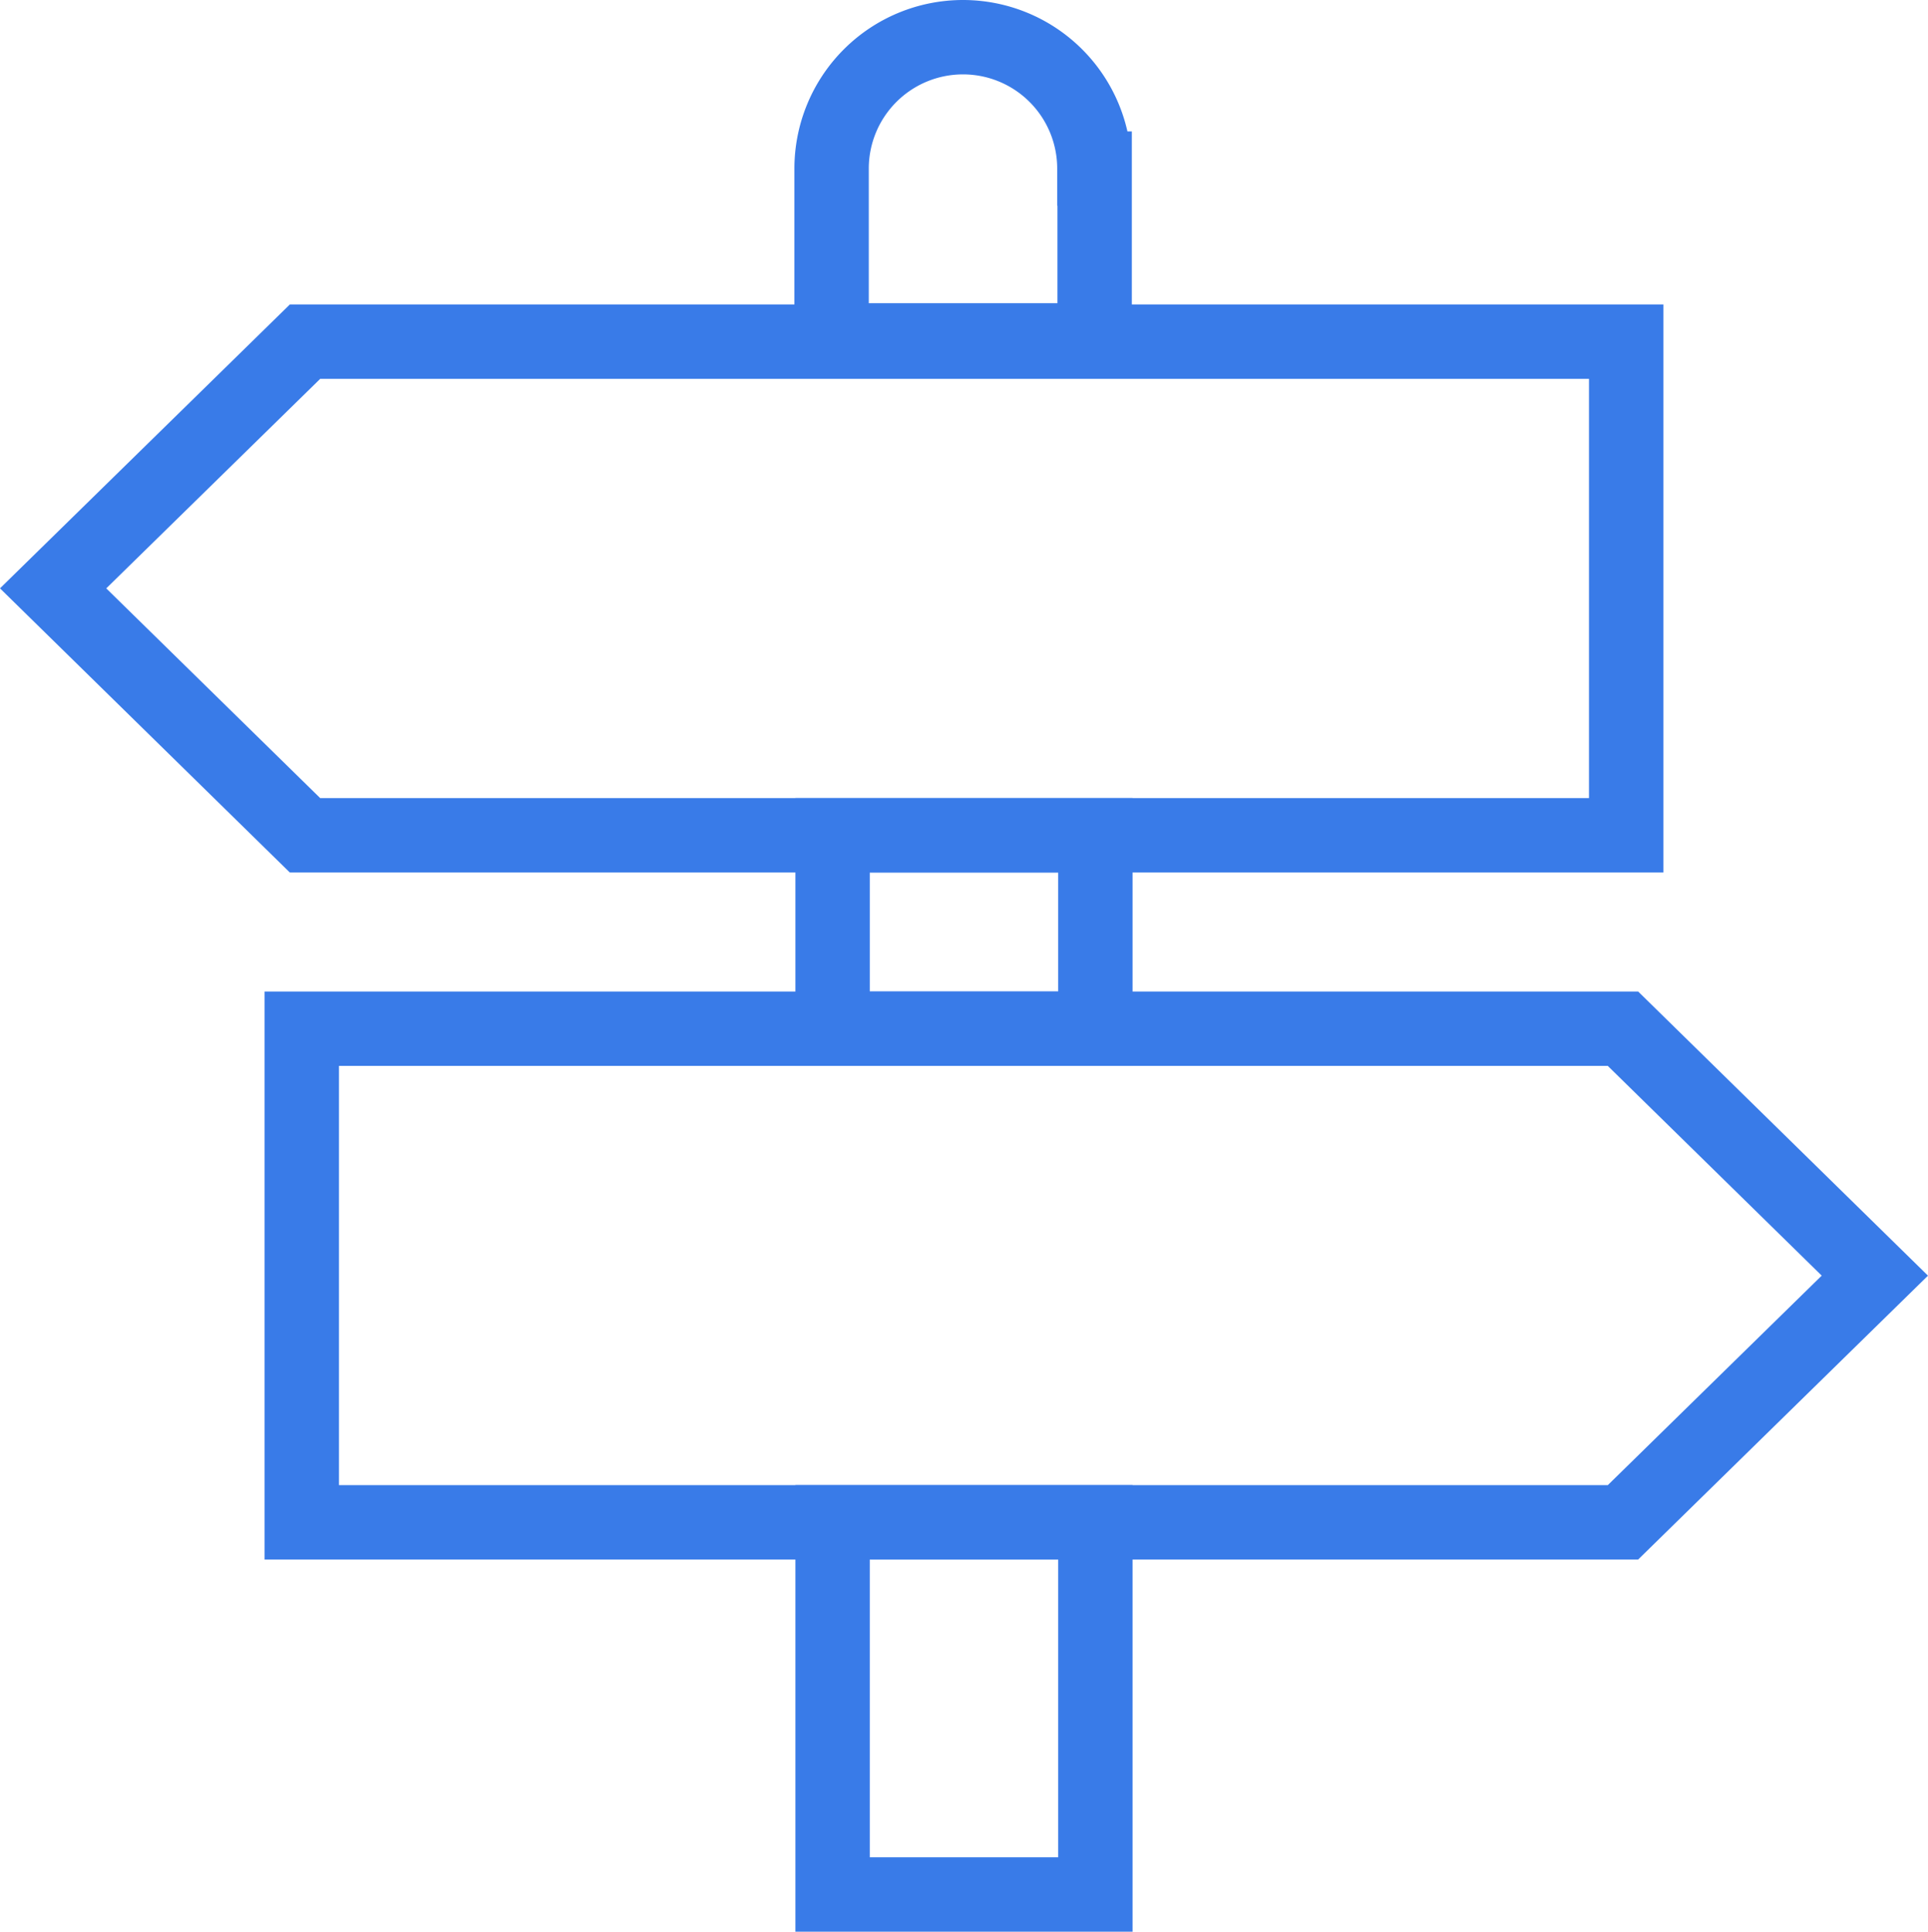 <svg xmlns="http://www.w3.org/2000/svg" width="77.767" height="77.91" viewBox="0 0 77.767 77.91">
  <g id="navigation" transform="translate(-0.117 -0.1)">
    <path id="Pfad_184" data-name="Pfad 184" d="M44.3,33.79H33.7v7.8H44.3Z" fill="none" stroke="#397be8" stroke-miterlimit="10" stroke-width="3"/>
    <path id="Pfad_185" data-name="Pfad 185" d="M33.7,61.5V76.51H44.3V61.5H33.7Z" fill="none" stroke="#397be8" stroke-miterlimit="10" stroke-width="3"/>
    <path id="Pfad_186" data-name="Pfad 186" d="M65.58,61.5H12.29V41.59H65.58l10.16,9.96Z" fill="none" stroke="#397be8" stroke-miterlimit="10" stroke-width="3"/>
    <path id="Pfad_187" data-name="Pfad 187" d="M12.42,13.88H65.71V33.79H12.42L2.26,23.83Z" fill="none" stroke="#397be8" stroke-miterlimit="10" stroke-width="3"/>
    <path id="Pfad_188" data-name="Pfad 188" d="M44.26,6.9a5.3,5.3,0,0,0-5.3-5.3h0a5.3,5.3,0,0,0-5.3,5.3v6.93H44.27V6.9Z" fill="none" stroke="#397be8" stroke-miterlimit="10" stroke-width="3"/>
  </g>
</svg>
